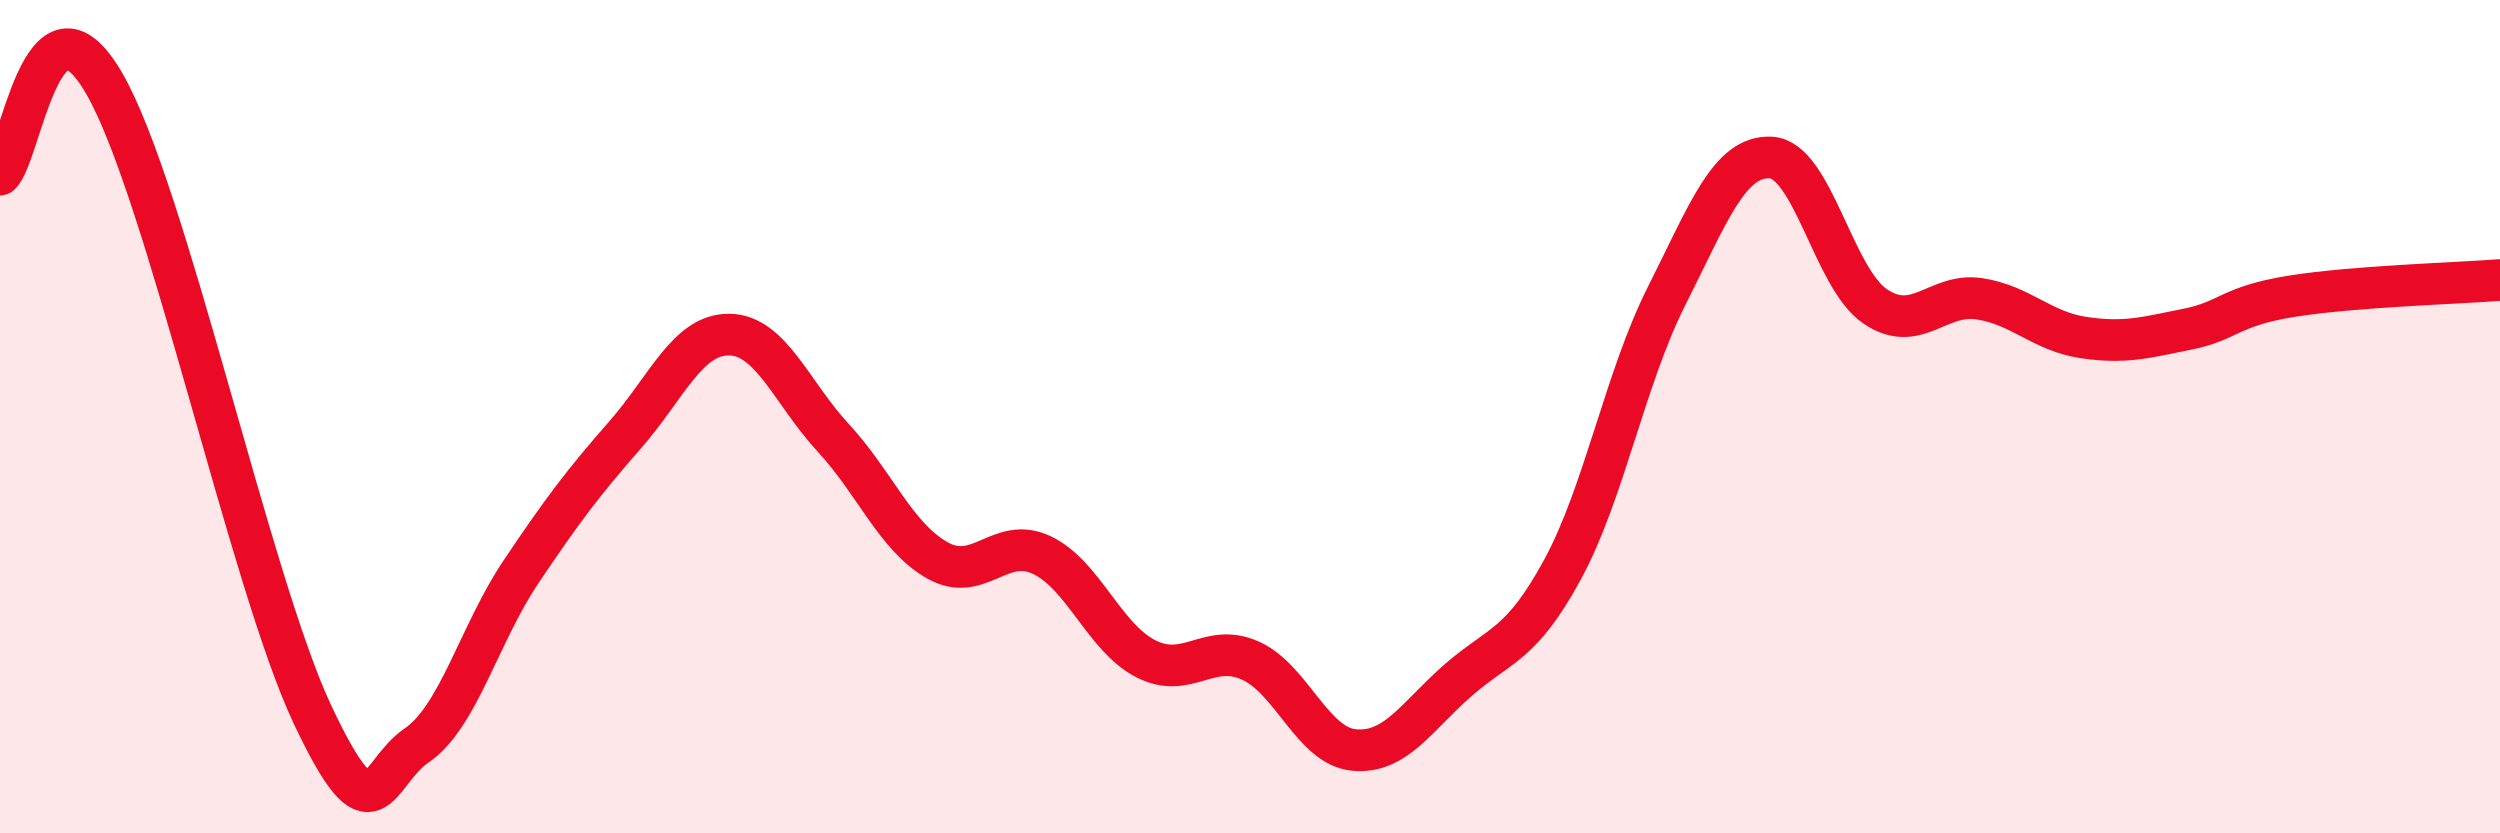 
    <svg width="60" height="20" viewBox="0 0 60 20" xmlns="http://www.w3.org/2000/svg">
      <path
        d="M 0,4.19 C 0.5,3.75 1,-0.59 2.5,2 C 4,4.59 6,13.97 7.5,17.15 C 9,20.33 9,18.57 10,17.89 C 11,17.21 11.5,15.22 12.5,13.73 C 13.5,12.24 14,11.58 15,10.44 C 16,9.3 16.5,8.02 17.5,8.03 C 18.5,8.04 19,9.43 20,10.51 C 21,11.59 21.5,12.89 22.5,13.45 C 23.5,14.01 24,12.85 25,13.32 C 26,13.79 26.5,15.3 27.5,15.81 C 28.5,16.32 29,15.41 30,15.85 C 31,16.29 31.5,17.91 32.5,18 C 33.5,18.09 34,17.19 35,16.32 C 36,15.45 36.5,15.51 37.5,13.67 C 38.5,11.83 39,9.08 40,7.1 C 41,5.12 41.5,3.73 42.5,3.78 C 43.5,3.83 44,6.67 45,7.35 C 46,8.03 46.5,7.02 47.5,7.17 C 48.5,7.32 49,7.95 50,8.1 C 51,8.25 51.5,8.1 52.5,7.9 C 53.5,7.7 53.5,7.35 55,7.11 C 56.5,6.87 59,6.8 60,6.72L60 20L0 20Z"
        fill="#EB0A25"
        opacity="0.1"
        stroke-linecap="round"
        stroke-linejoin="round"
      />
      <path
        d="M 0,4.19 C 0.5,3.75 1,-0.59 2.5,2 C 4,4.59 6,13.97 7.5,17.15 C 9,20.33 9,18.57 10,17.89 C 11,17.21 11.5,15.22 12.5,13.73 C 13.5,12.24 14,11.58 15,10.44 C 16,9.3 16.5,8.02 17.5,8.03 C 18.5,8.04 19,9.43 20,10.51 C 21,11.59 21.5,12.89 22.5,13.45 C 23.5,14.01 24,12.85 25,13.32 C 26,13.79 26.5,15.3 27.5,15.81 C 28.5,16.32 29,15.41 30,15.85 C 31,16.29 31.5,17.91 32.5,18 C 33.5,18.09 34,17.19 35,16.32 C 36,15.45 36.5,15.51 37.5,13.67 C 38.5,11.83 39,9.08 40,7.1 C 41,5.12 41.5,3.73 42.5,3.78 C 43.5,3.83 44,6.67 45,7.35 C 46,8.03 46.5,7.02 47.5,7.17 C 48.5,7.32 49,7.95 50,8.1 C 51,8.25 51.5,8.1 52.5,7.9 C 53.5,7.7 53.5,7.35 55,7.11 C 56.5,6.87 59,6.8 60,6.72"
        stroke="#EB0A25"
        stroke-width="1"
        fill="none"
        stroke-linecap="round"
        stroke-linejoin="round"
      />
    </svg>
  